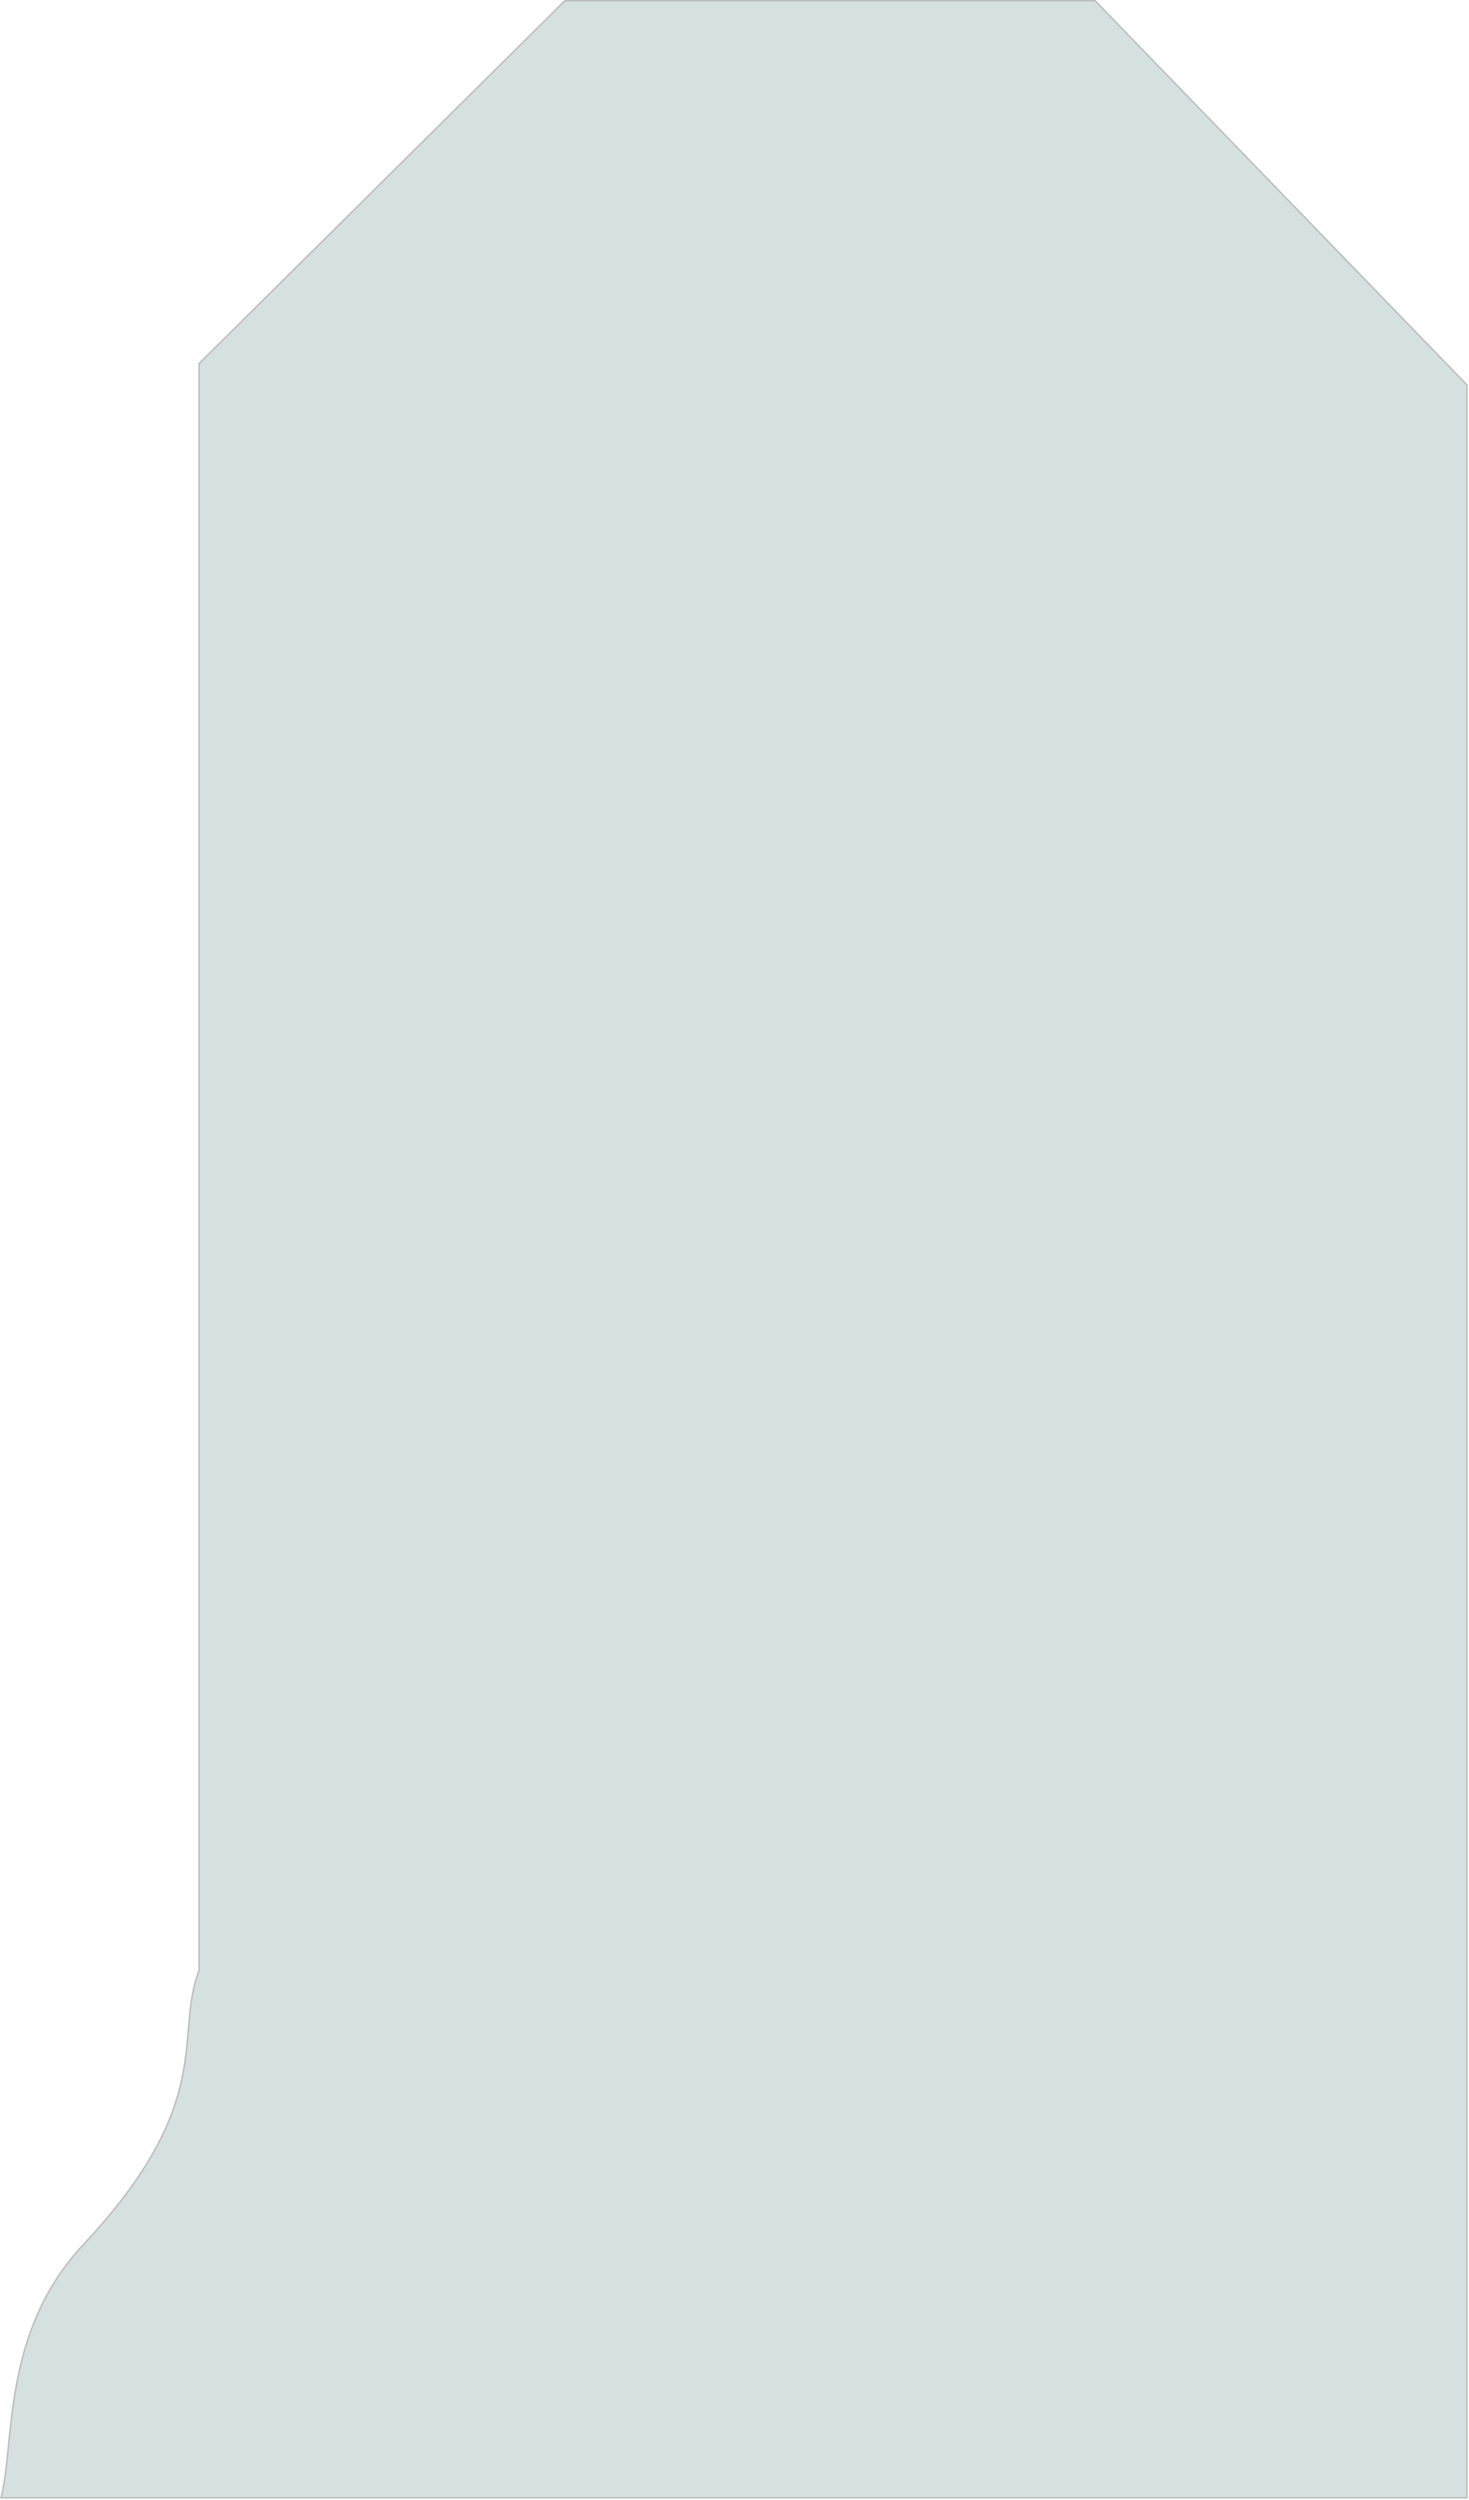 <?xml version="1.0" encoding="UTF-8"?> <svg xmlns="http://www.w3.org/2000/svg" width="482" height="820" viewBox="0 0 482 820" fill="none"><path d="M359.324 0.25L481.324 126.25V819.25H0.324C4.991 801.583 0.324 765.091 27.324 736.25C71.324 689.25 56.991 667.917 65.324 646.25V119.25L185.324 0.25H359.324Z" fill="#55897C" fill-opacity="0.25" stroke="#BEBEBE" stroke-width="0.5"></path></svg> 